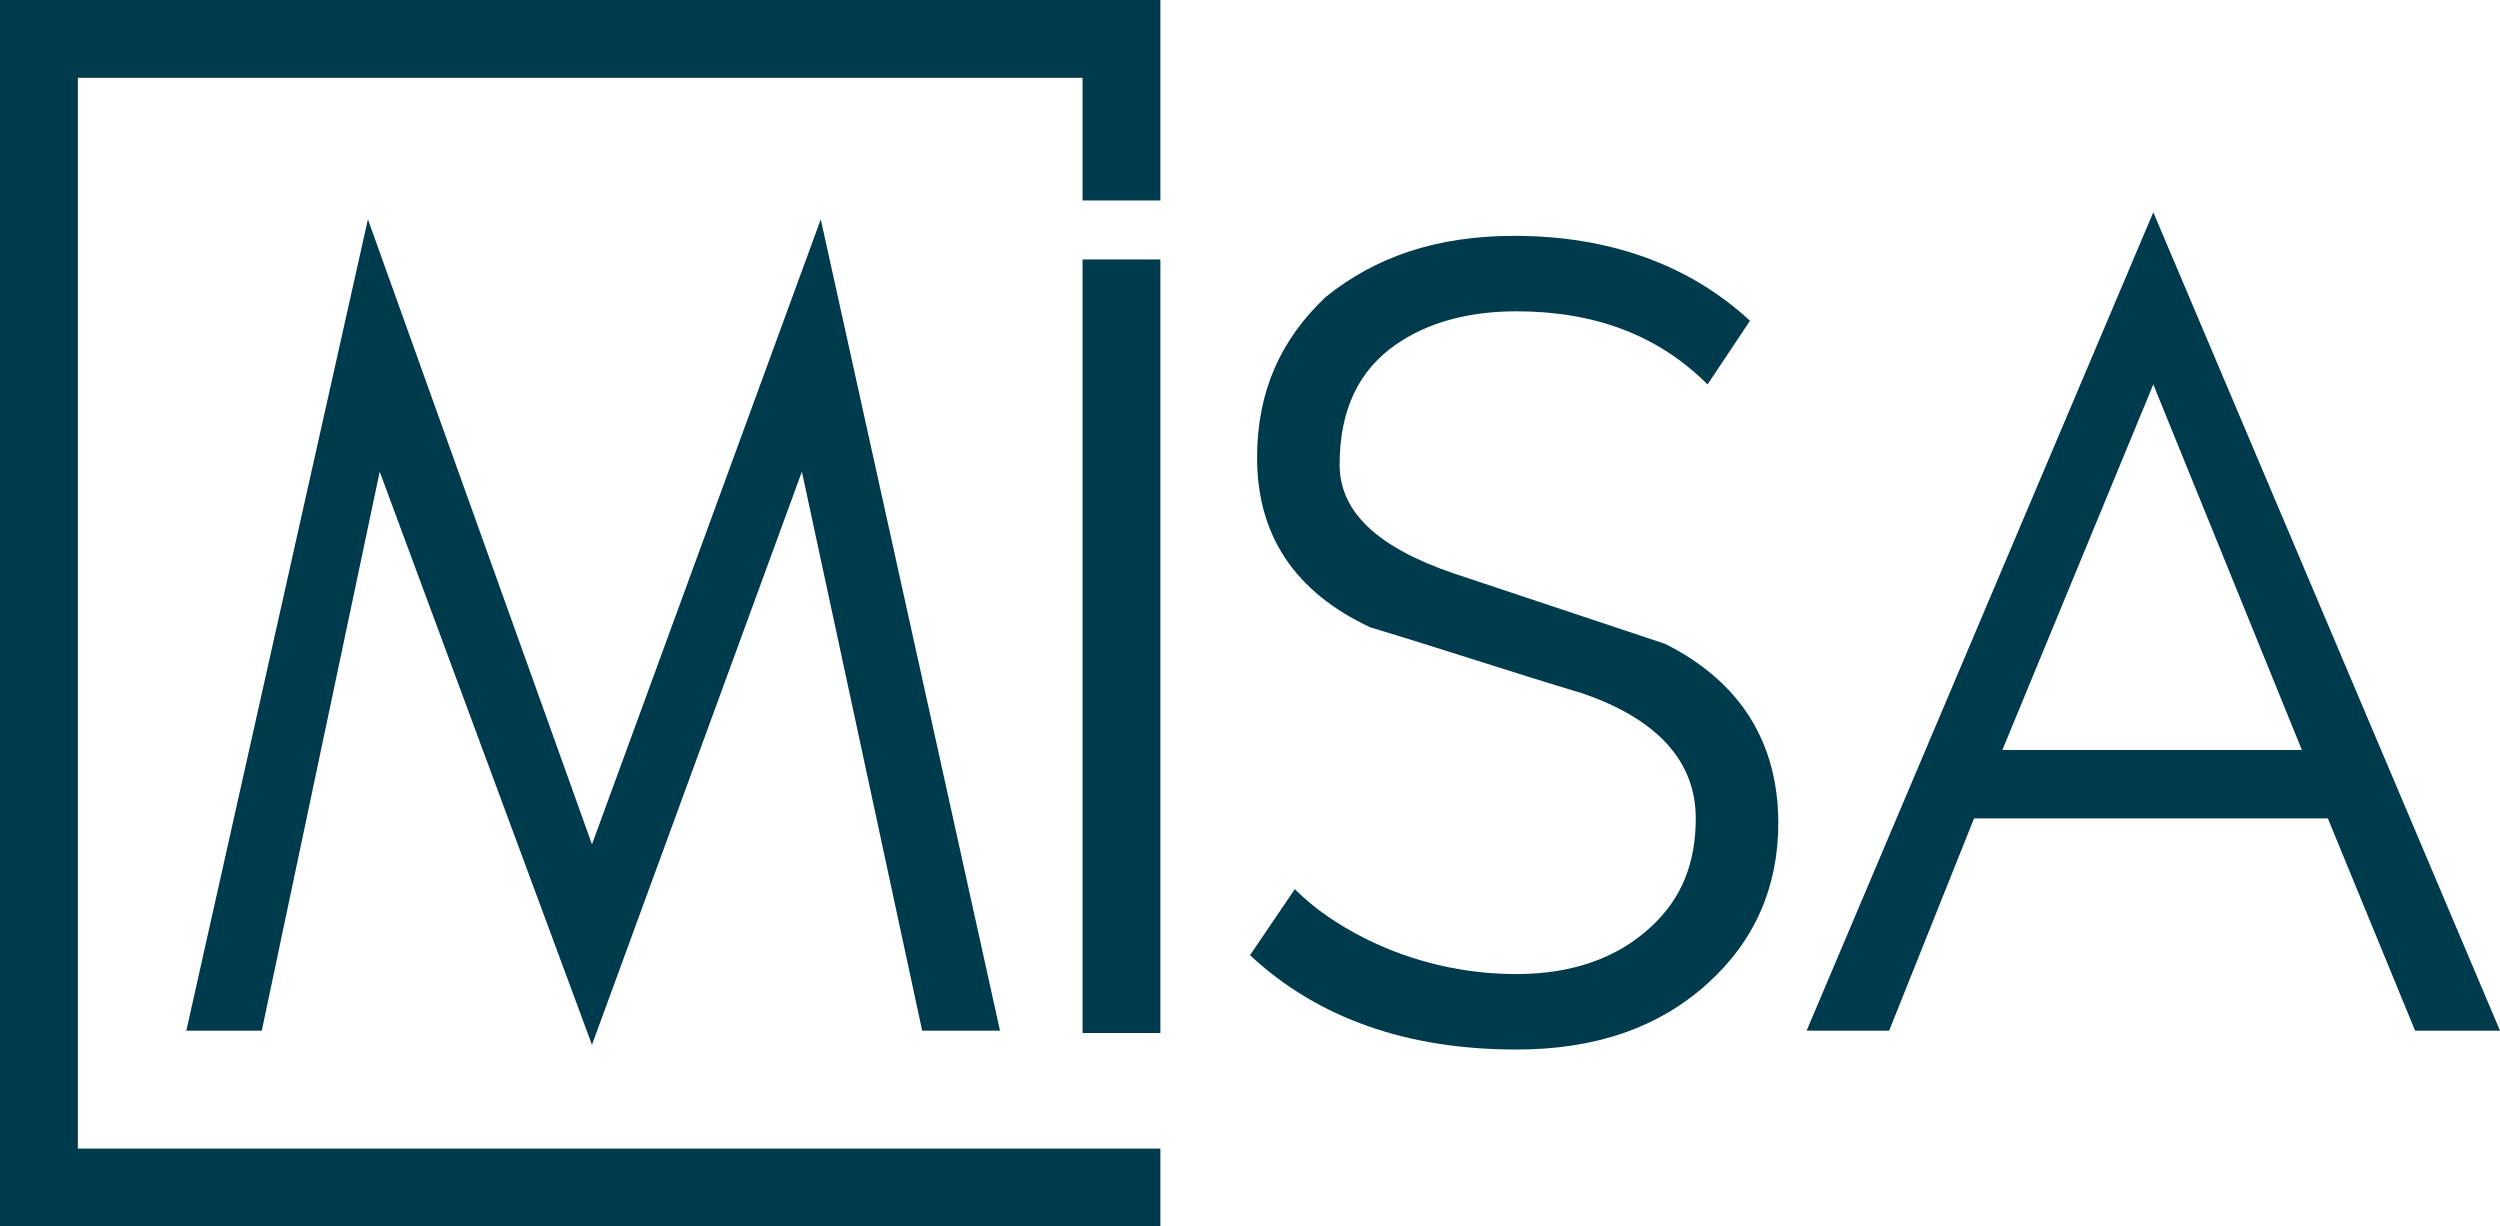 <?xml version="1.0" encoding="utf-8"?>
<!-- Generator: Adobe Illustrator 24.3.0, SVG Export Plug-In . SVG Version: 6.00 Build 0)  -->
<svg version="1.1" id="Layer_1" xmlns="http://www.w3.org/2000/svg" xmlns:xlink="http://www.w3.org/1999/xlink" x="0px" y="0px"
	 width="106px" height="52px" viewBox="0 0 106 52" style="enable-background:new 0 0 106 52;" xml:space="preserve">
<style type="text/css">
	.st0{fill:#003B4D;}
</style>
<g>
	<polygon class="st0" points="3.3,48.7 3.3,3.3 45.9,3.3 45.9,8.5 49.2,8.5 49.2,0 0,0 0,52 49.2,52 49.2,48.7 	"/>
	<rect x="45.9" y="11" class="st0" width="3.3" height="32.8"/>
	<path class="st0" d="M25.1,35.8l9.7-26.5l7.6,34.4h-3.3L34,20l-8.9,24.3l-9-24.3l-5,23.7H7.9l7.7-34.4L25.1,35.8z"/>
	<path class="st0" d="M64.2,10c4,0,7.4,1.2,10,3.6l-1.8,2.7c-2.1-2.1-4.8-3.1-8.1-3.1c-2.1,0-3.8,0.5-5.1,1.4
		c-1.6,1.1-2.4,2.8-2.4,5.1c0,2,1.6,3.5,4.8,4.6c3,1,6,2,9,3c3.2,1.6,4.8,4.2,4.8,7.6c0,2.7-1,5-3,6.8c-2.1,1.9-4.8,2.8-8.1,2.8
		c-4.6,0-8.4-1.3-11.3-4l1.9-2.8c0.8,0.8,1.8,1.5,3,2.1c2,1,4.2,1.5,6.4,1.5c2.4,0,4.3-0.7,5.7-2c1.3-1.2,1.9-2.7,1.9-4.6
		c0-2.4-1.6-4.2-4.8-5.3c-3-0.9-6-1.9-9-2.8c-3.2-1.5-4.8-3.9-4.8-7.2c0-2.8,1-5,2.9-6.8C58.3,10.9,60.9,10,64.2,10z"/>
	<path class="st0" d="M76.6,43.7L91.3,9L106,43.7h-3.6l-3.7-9H83.7l-3.6,9H76.6z M97.6,31.8l-6.3-15.5l-6.4,15.5H97.6z"/>
</g>
</svg>
